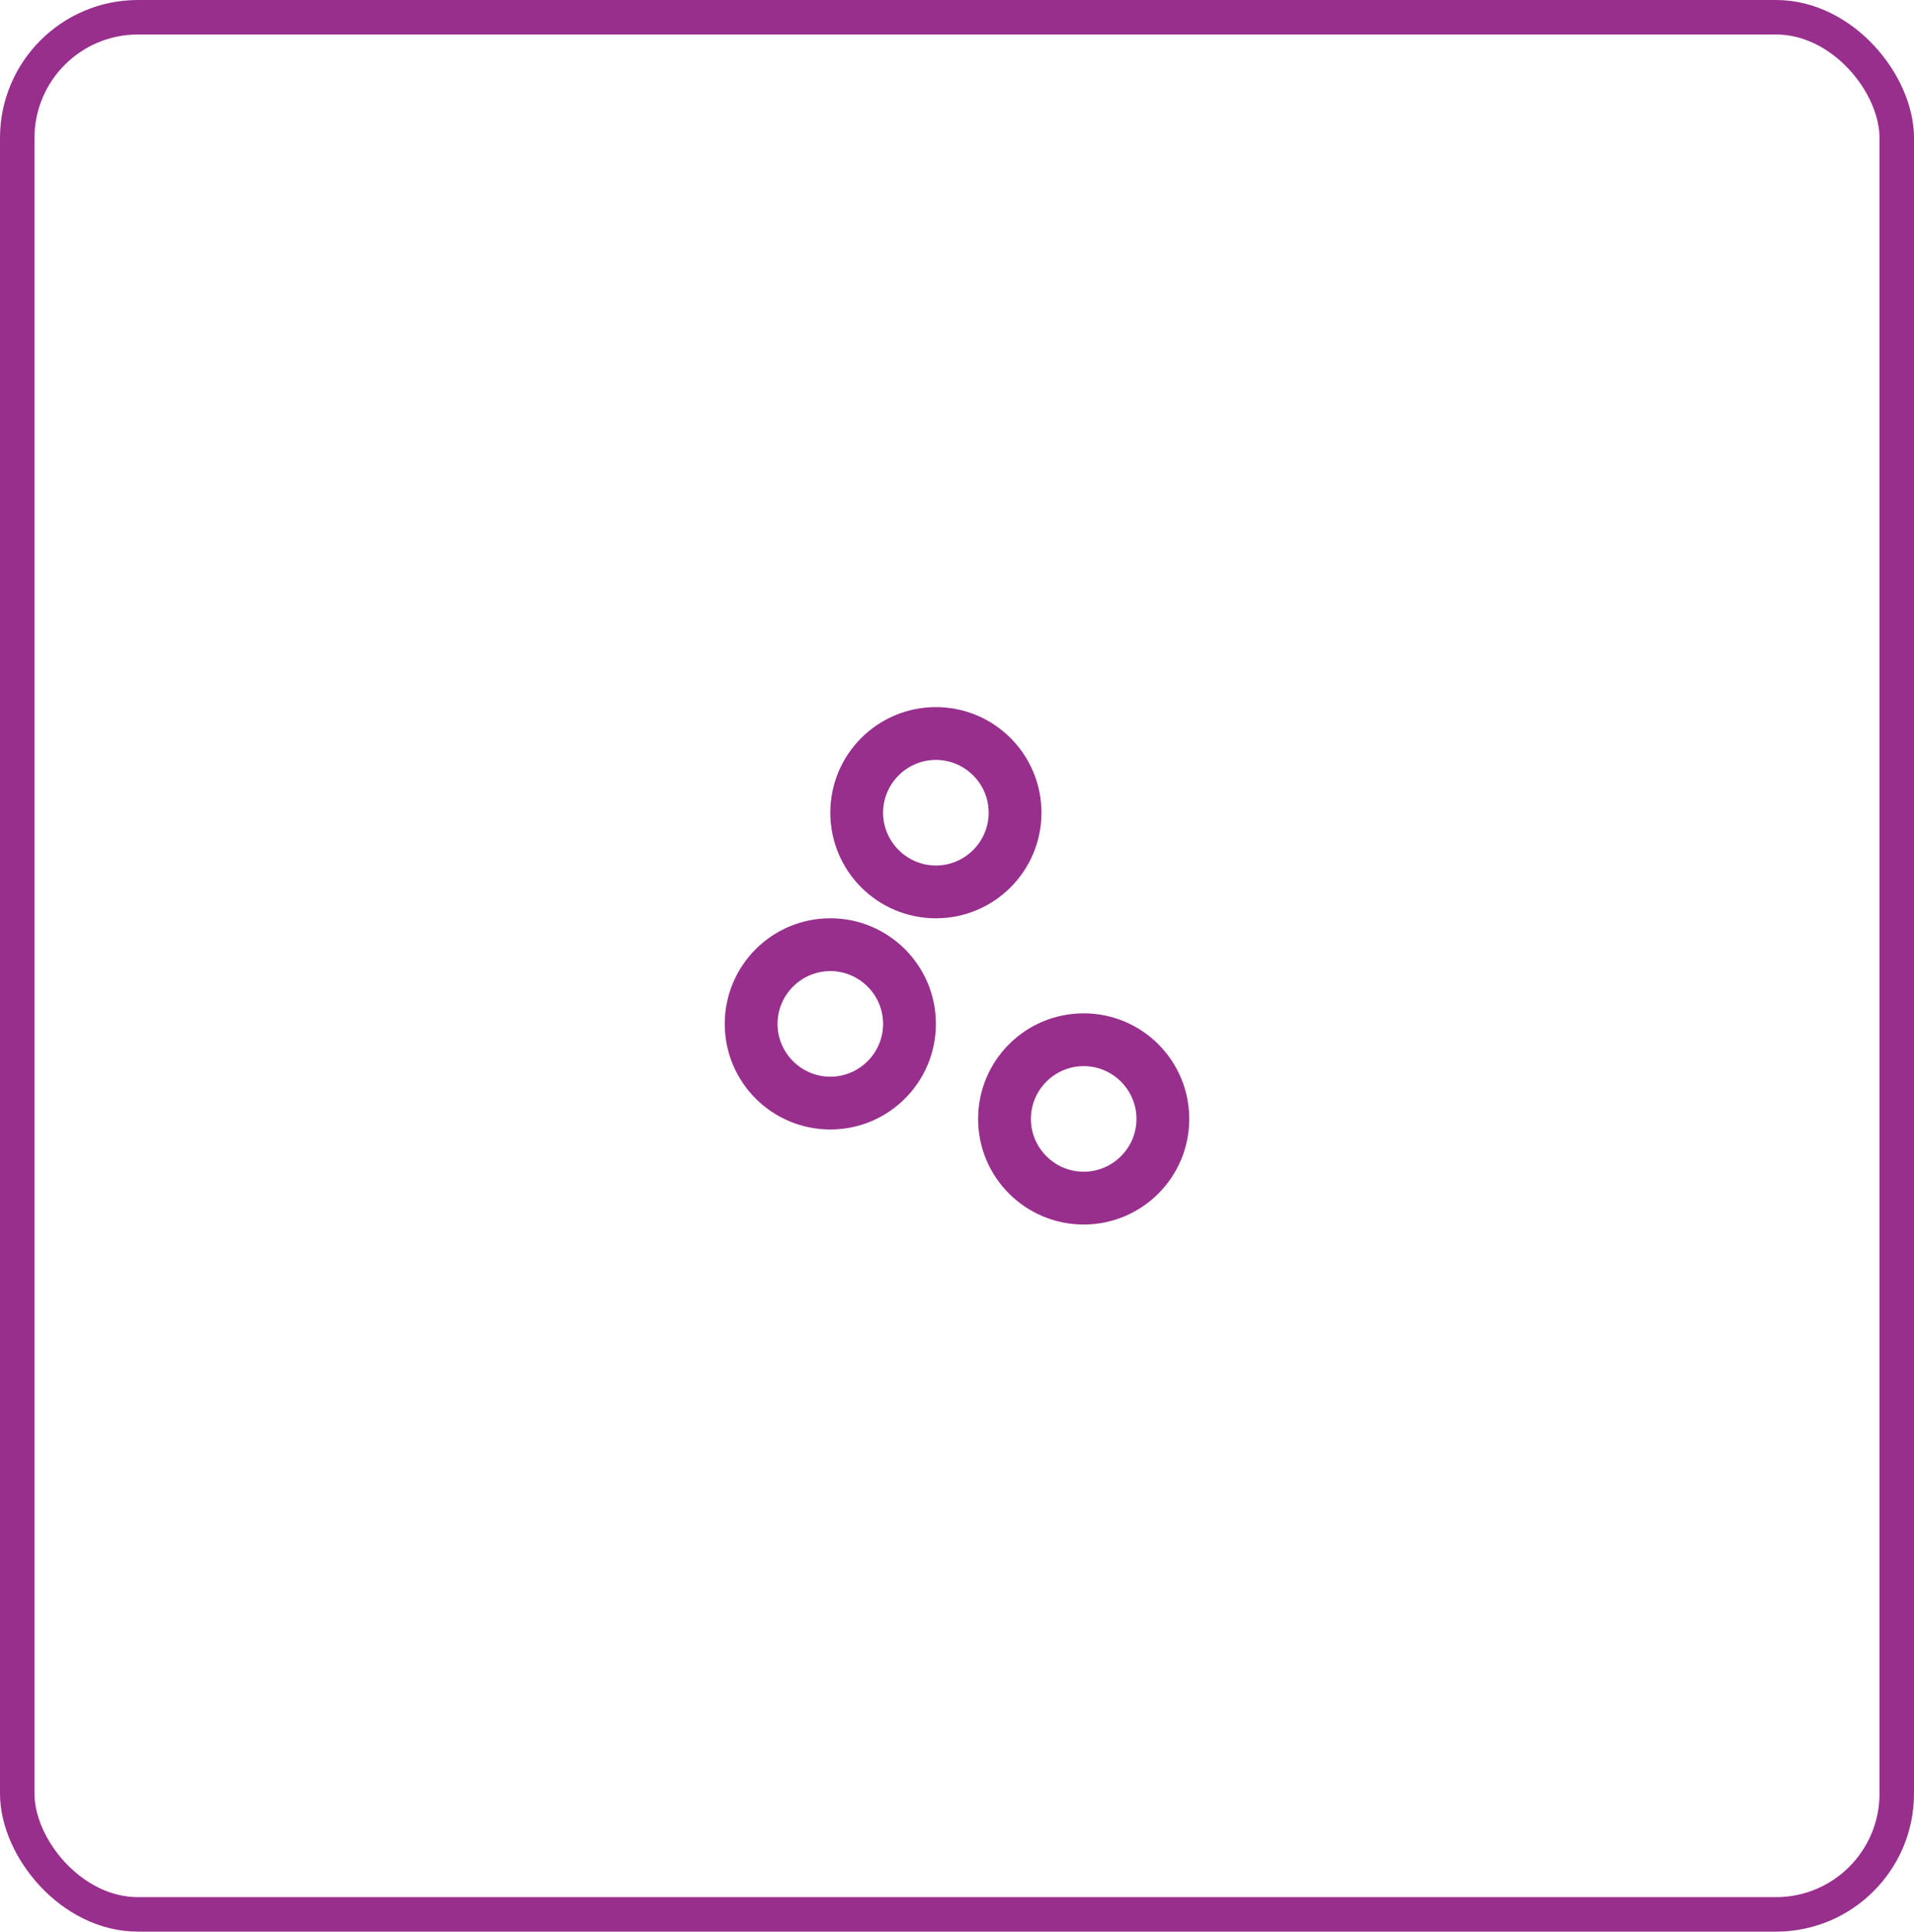 <svg width="111" height="112" viewBox="0 0 111 112" fill="none" xmlns="http://www.w3.org/2000/svg">
<rect x="1" y="1" width="109" height="110" rx="7" stroke="#982F8D" stroke-width="2"/>
<path d="M48.153 65.49C44.77 65.49 42.031 62.75 42.031 59.367C42.031 55.985 44.77 53.245 48.153 53.245C51.536 53.245 54.276 55.985 54.276 59.367C54.276 62.75 51.536 65.49 48.153 65.49ZM48.153 56.306C46.469 56.306 45.092 57.684 45.092 59.367C45.092 61.051 46.469 62.429 48.153 62.429C49.837 62.429 51.214 61.051 51.214 59.367C51.214 57.684 49.837 56.306 48.153 56.306ZM54.276 53.245C50.893 53.245 48.153 50.505 48.153 47.122C48.153 43.74 50.893 41 54.276 41C57.658 41 60.398 43.74 60.398 47.122C60.398 50.505 57.658 53.245 54.276 53.245ZM54.276 44.061C52.592 44.061 51.214 45.439 51.214 47.122C51.214 48.806 52.592 50.184 54.276 50.184C55.959 50.184 57.337 48.806 57.337 47.122C57.337 45.439 55.959 44.061 54.276 44.061ZM62.847 71C59.464 71 56.724 68.26 56.724 64.878C56.724 61.495 59.464 58.755 62.847 58.755C66.23 58.755 68.969 61.495 68.969 64.878C68.969 68.26 66.23 71 62.847 71ZM62.847 61.816C61.163 61.816 59.786 63.194 59.786 64.878C59.786 66.561 61.163 67.939 62.847 67.939C64.531 67.939 65.908 66.561 65.908 64.878C65.908 63.194 64.531 61.816 62.847 61.816Z" fill="#982F8D"/>
</svg>
